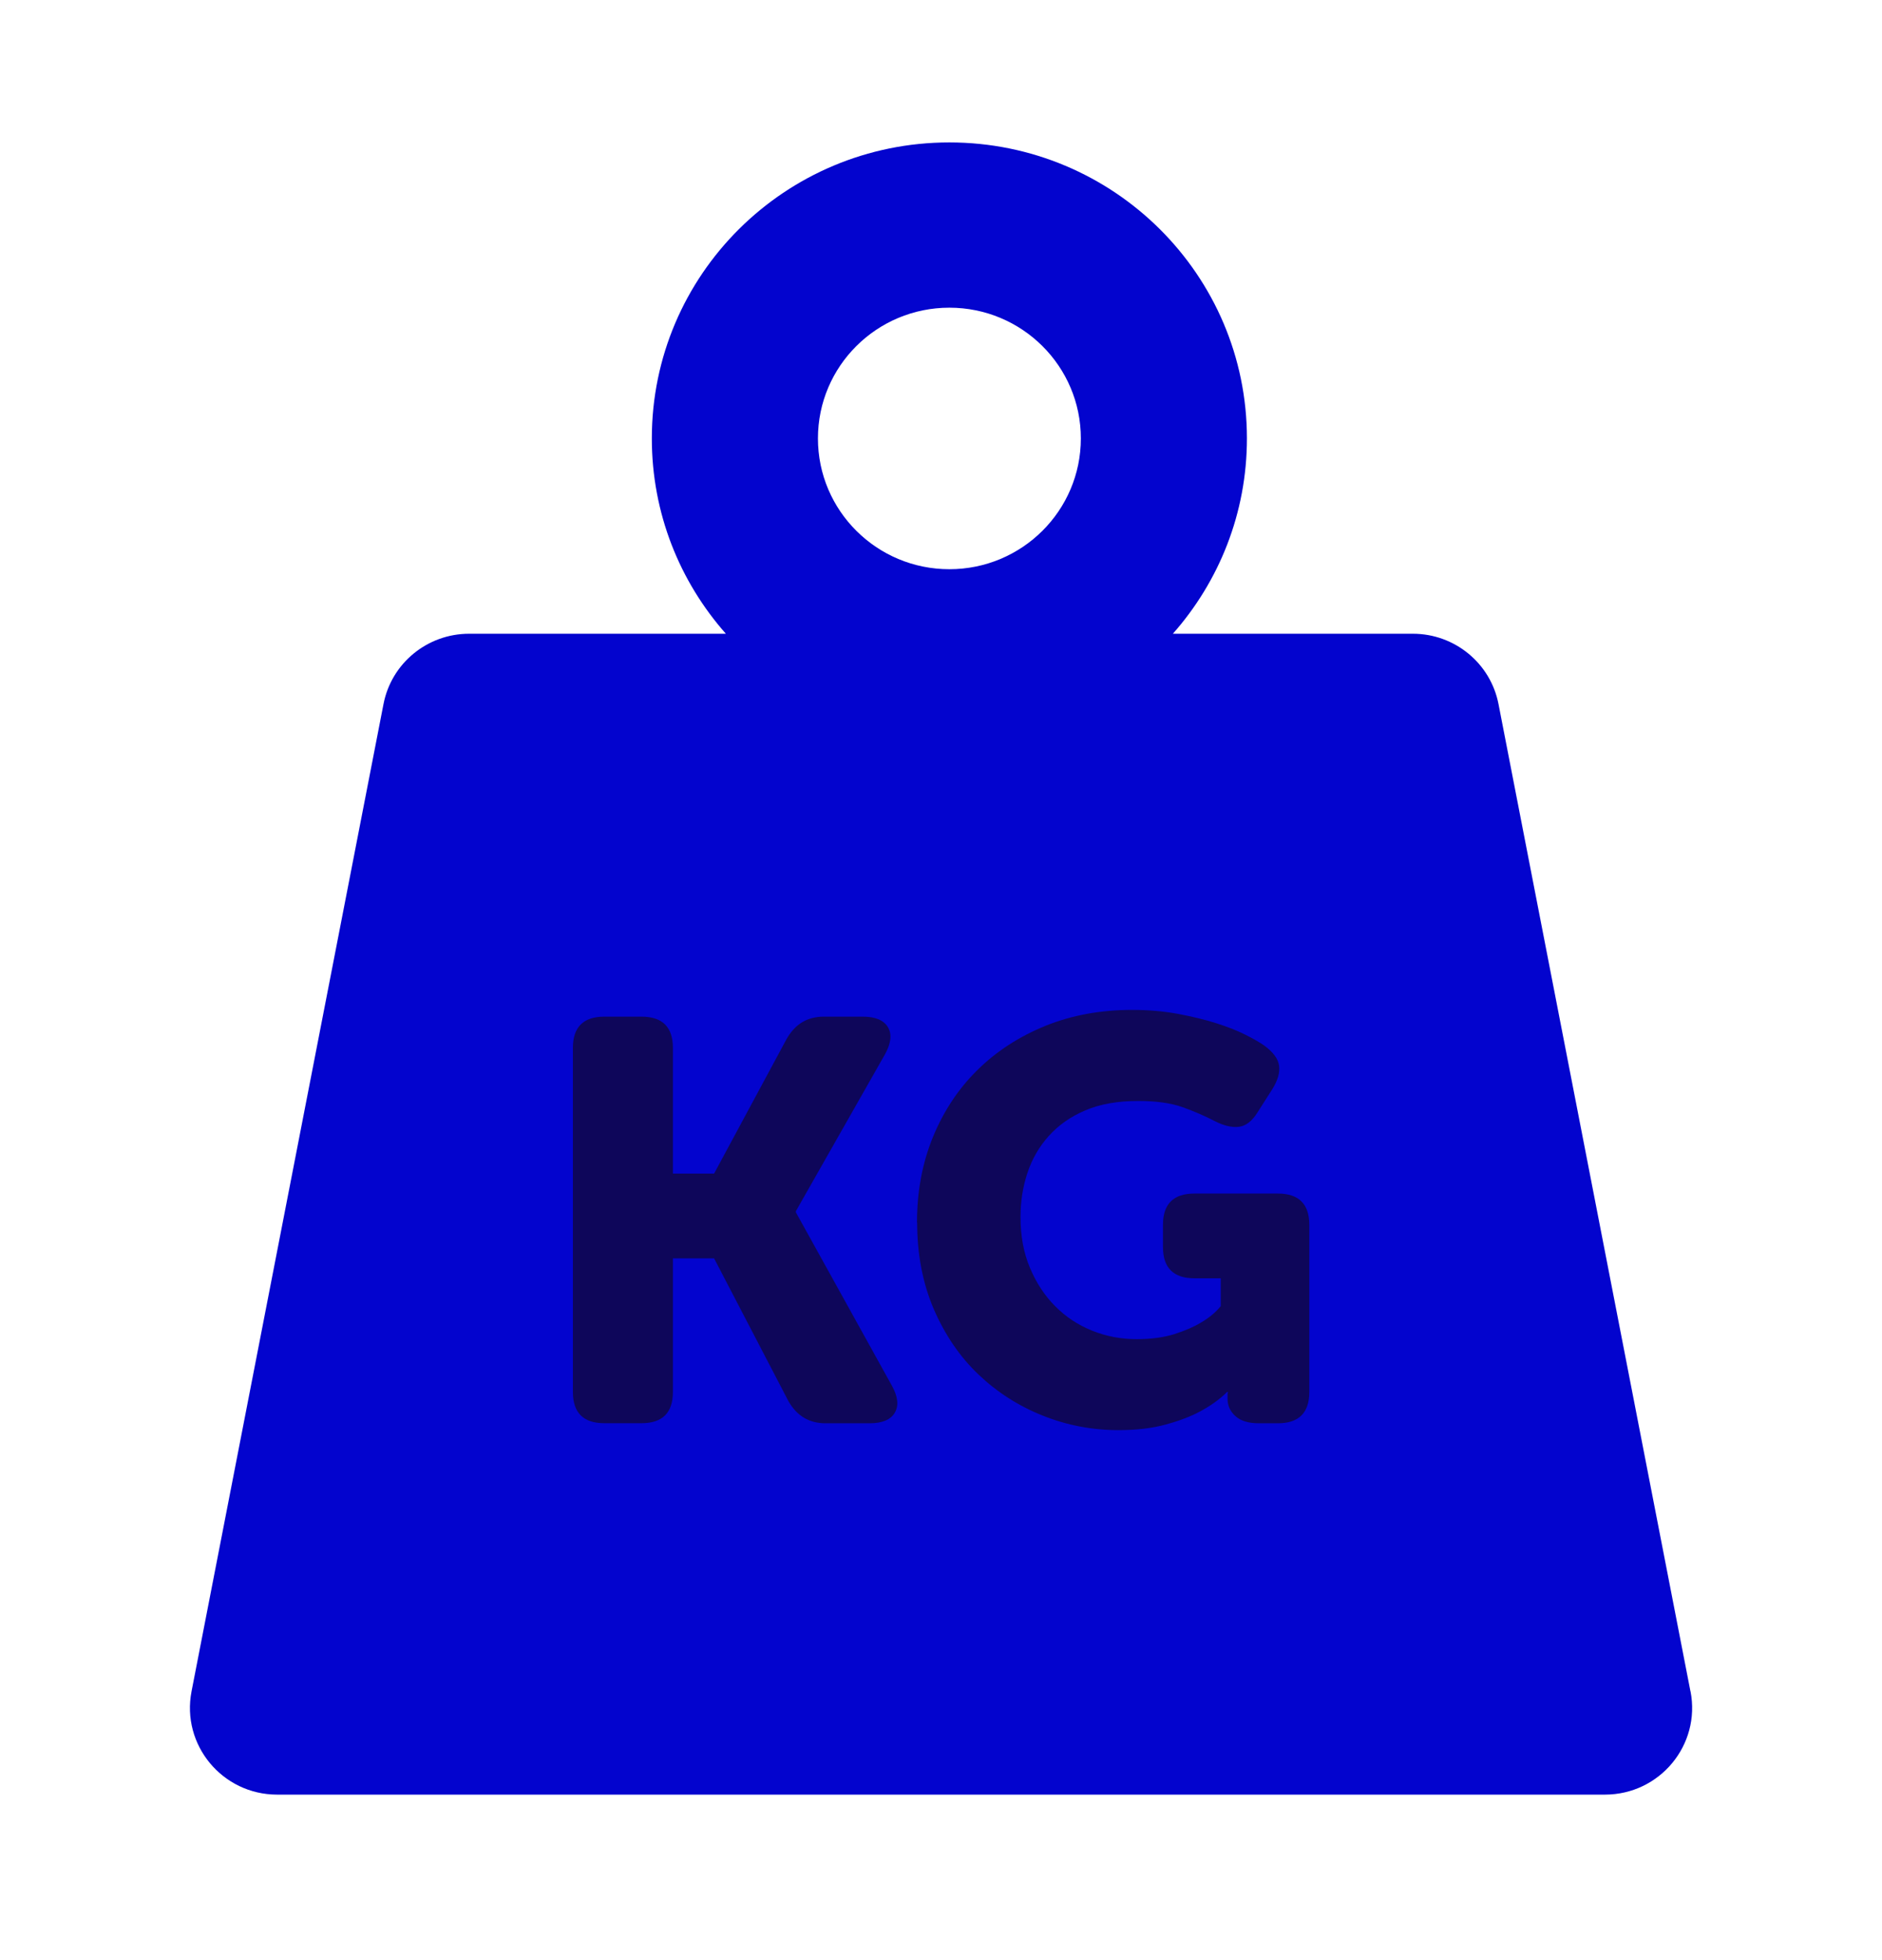 <svg width="49" height="51" viewBox="0 0 49 51" fill="none" xmlns="http://www.w3.org/2000/svg">
<g clip-path="url(#clip0_124_63891)">
<path d="M44.013 44.01L39.015 18.319C38.809 17.258 37.873 16.49 36.786 16.49H30.537C31.738 15.132 32.465 13.354 32.465 11.408C32.465 7.154 28.998 3.706 24.718 3.706C20.439 3.706 16.971 7.154 16.971 11.408C16.971 13.357 17.699 15.135 18.899 16.49H12.214C11.127 16.49 10.191 17.256 9.985 18.319L4.987 44.01C4.716 45.404 5.79 46.696 7.216 46.696H41.786C43.213 46.696 44.286 45.404 44.015 44.01H44.013ZM24.718 14.811C22.828 14.811 21.296 13.287 21.296 11.408C21.296 9.529 22.828 8.006 24.718 8.006C26.608 8.006 28.141 9.529 28.141 11.408C28.141 13.287 26.608 14.811 24.718 14.811Z" fill="#0304CE"/>
<path d="M14.916 27.267C14.916 26.725 15.189 26.453 15.734 26.453H16.702C17.247 26.453 17.52 26.725 17.52 27.267V30.537H18.592L20.482 27.031C20.701 26.646 21.022 26.453 21.449 26.453H22.462C22.79 26.453 23.007 26.545 23.118 26.727C23.226 26.909 23.201 27.143 23.043 27.431L20.721 31.515V31.544L23.222 36.057C23.38 36.342 23.405 36.578 23.296 36.76C23.188 36.942 22.968 37.034 22.641 37.034H21.494C21.067 37.034 20.746 36.841 20.527 36.457L18.592 32.742H17.52V36.218C17.52 36.76 17.247 37.032 16.702 37.032H15.734C15.189 37.032 14.916 36.76 14.916 36.218V27.267Z" fill="#0E065A"/>
<path d="M23.875 31.811C23.875 31.002 24.013 30.26 24.291 29.584C24.569 28.907 24.956 28.325 25.453 27.838C25.948 27.35 26.54 26.968 27.223 26.691C27.908 26.415 28.656 26.278 29.47 26.278C29.897 26.278 30.295 26.311 30.668 26.381C31.041 26.451 31.376 26.532 31.672 26.626C31.97 26.721 32.226 26.822 32.438 26.93C32.651 27.038 32.814 27.132 32.922 27.21C33.15 27.379 33.277 27.55 33.302 27.727C33.327 27.905 33.27 28.107 33.13 28.334L32.743 28.941C32.603 29.168 32.443 29.294 32.26 29.319C32.077 29.343 31.86 29.292 31.613 29.164C31.364 29.035 31.089 28.916 30.788 28.808C30.485 28.701 30.101 28.647 29.635 28.647C29.099 28.647 28.64 28.728 28.258 28.892C27.876 29.053 27.56 29.276 27.307 29.557C27.053 29.838 26.868 30.162 26.748 30.526C26.628 30.89 26.57 31.27 26.57 31.665C26.57 32.16 26.651 32.6 26.816 32.989C26.979 33.378 27.198 33.712 27.472 33.987C27.745 34.263 28.064 34.474 28.432 34.623C28.799 34.771 29.187 34.845 29.594 34.845C29.972 34.845 30.3 34.8 30.578 34.713C30.856 34.623 31.084 34.526 31.263 34.416C31.471 34.297 31.645 34.155 31.783 33.987V33.261H31.098C30.553 33.261 30.279 32.989 30.279 32.447V31.87C30.279 31.328 30.553 31.056 31.098 31.056H33.27C33.815 31.056 34.089 31.328 34.089 31.87V36.221C34.089 36.762 33.815 37.034 33.27 37.034H32.78C32.511 37.034 32.307 36.974 32.169 36.85C32.029 36.726 31.961 36.576 31.961 36.398V36.266C31.961 36.245 31.966 36.232 31.977 36.221H31.948C31.76 36.407 31.525 36.576 31.249 36.724C31.012 36.852 30.716 36.967 30.363 37.063C30.01 37.162 29.597 37.212 29.12 37.212C28.435 37.212 27.777 37.086 27.148 36.834C26.518 36.583 25.959 36.225 25.473 35.762C24.987 35.299 24.601 34.731 24.311 34.061C24.024 33.391 23.879 32.641 23.879 31.811H23.875Z" fill="#0E065A"/>
</g>
<defs>
<clipPath id="clip0_124_63891">
<rect width="49" height="50.4" fill="white"/>
</clipPath>
</defs>
</svg>
